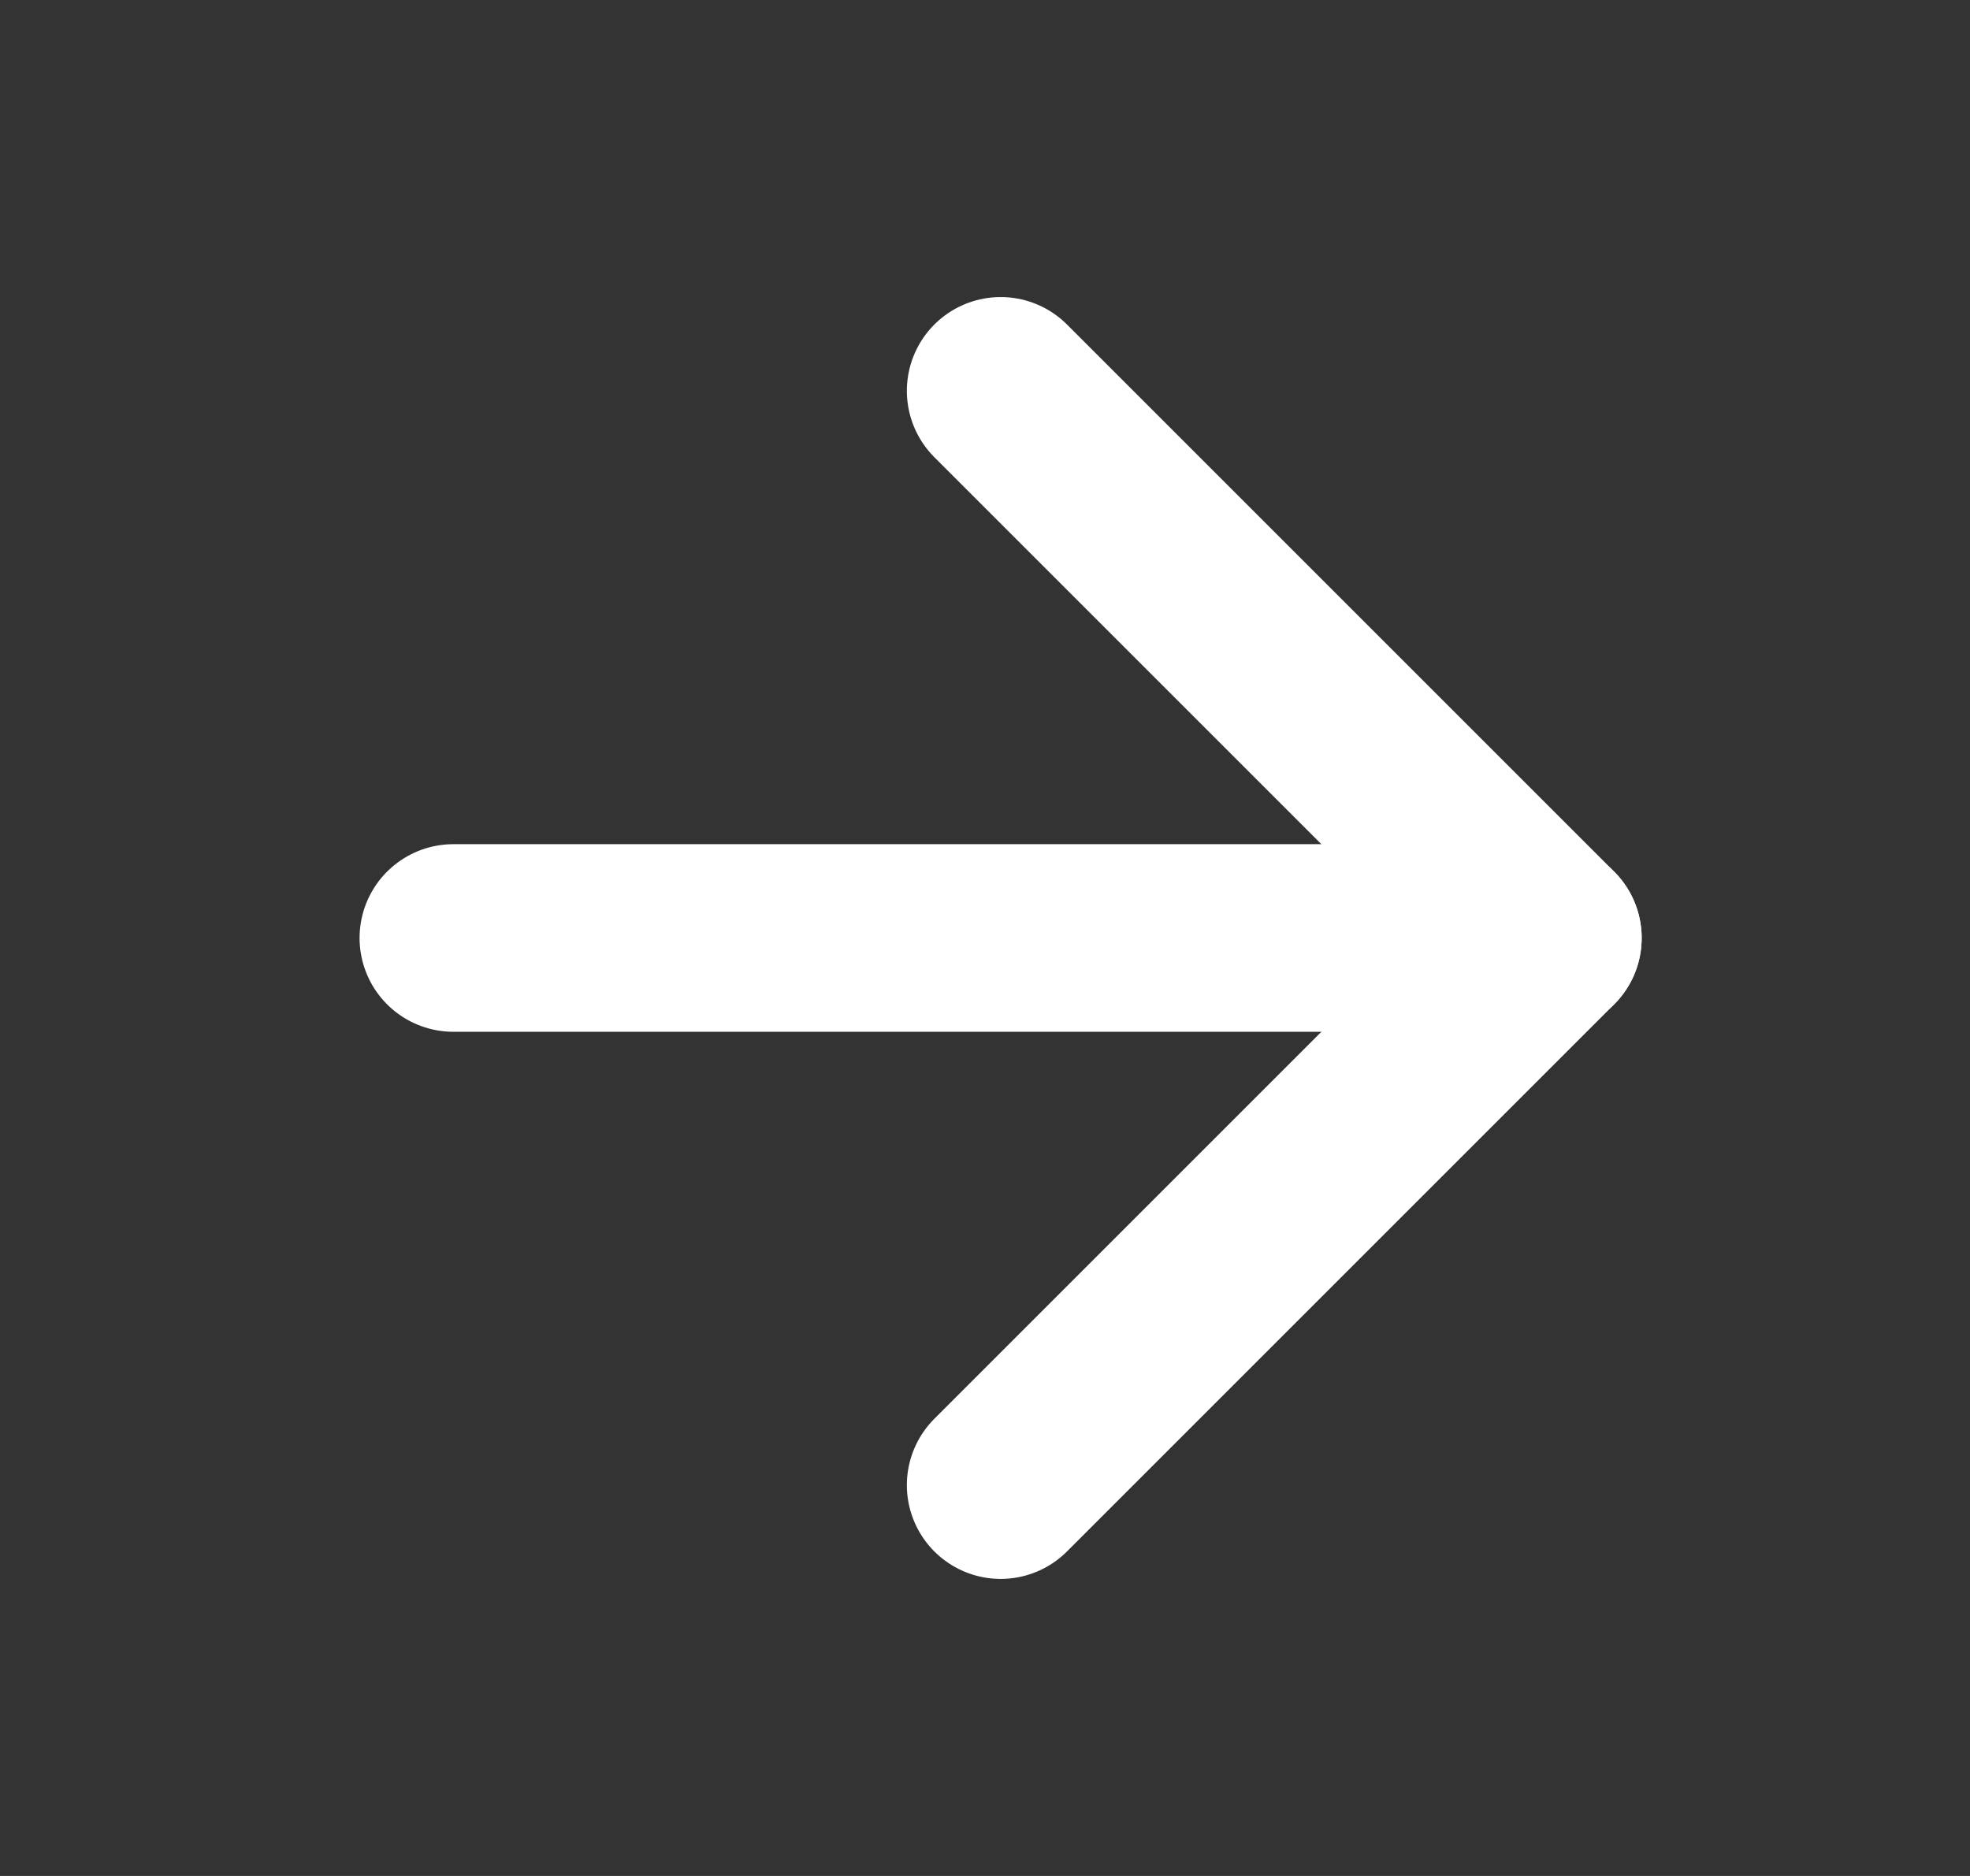 <svg width="21" height="20" viewBox="0 0 21 20" fill="none" xmlns="http://www.w3.org/2000/svg">
<rect x="0" y="0" width="21" height="20" fill="#333333" stroke="none"/>
<path d="M4.833 10H16.5" stroke="white" stroke-width="2" stroke-linecap="round" stroke-linejoin="round"/>
<path d="M10.667 4.167L16.5 10L10.667 15.833" stroke="white" stroke-width="2" stroke-linecap="round" stroke-linejoin="round"/>
</svg>
